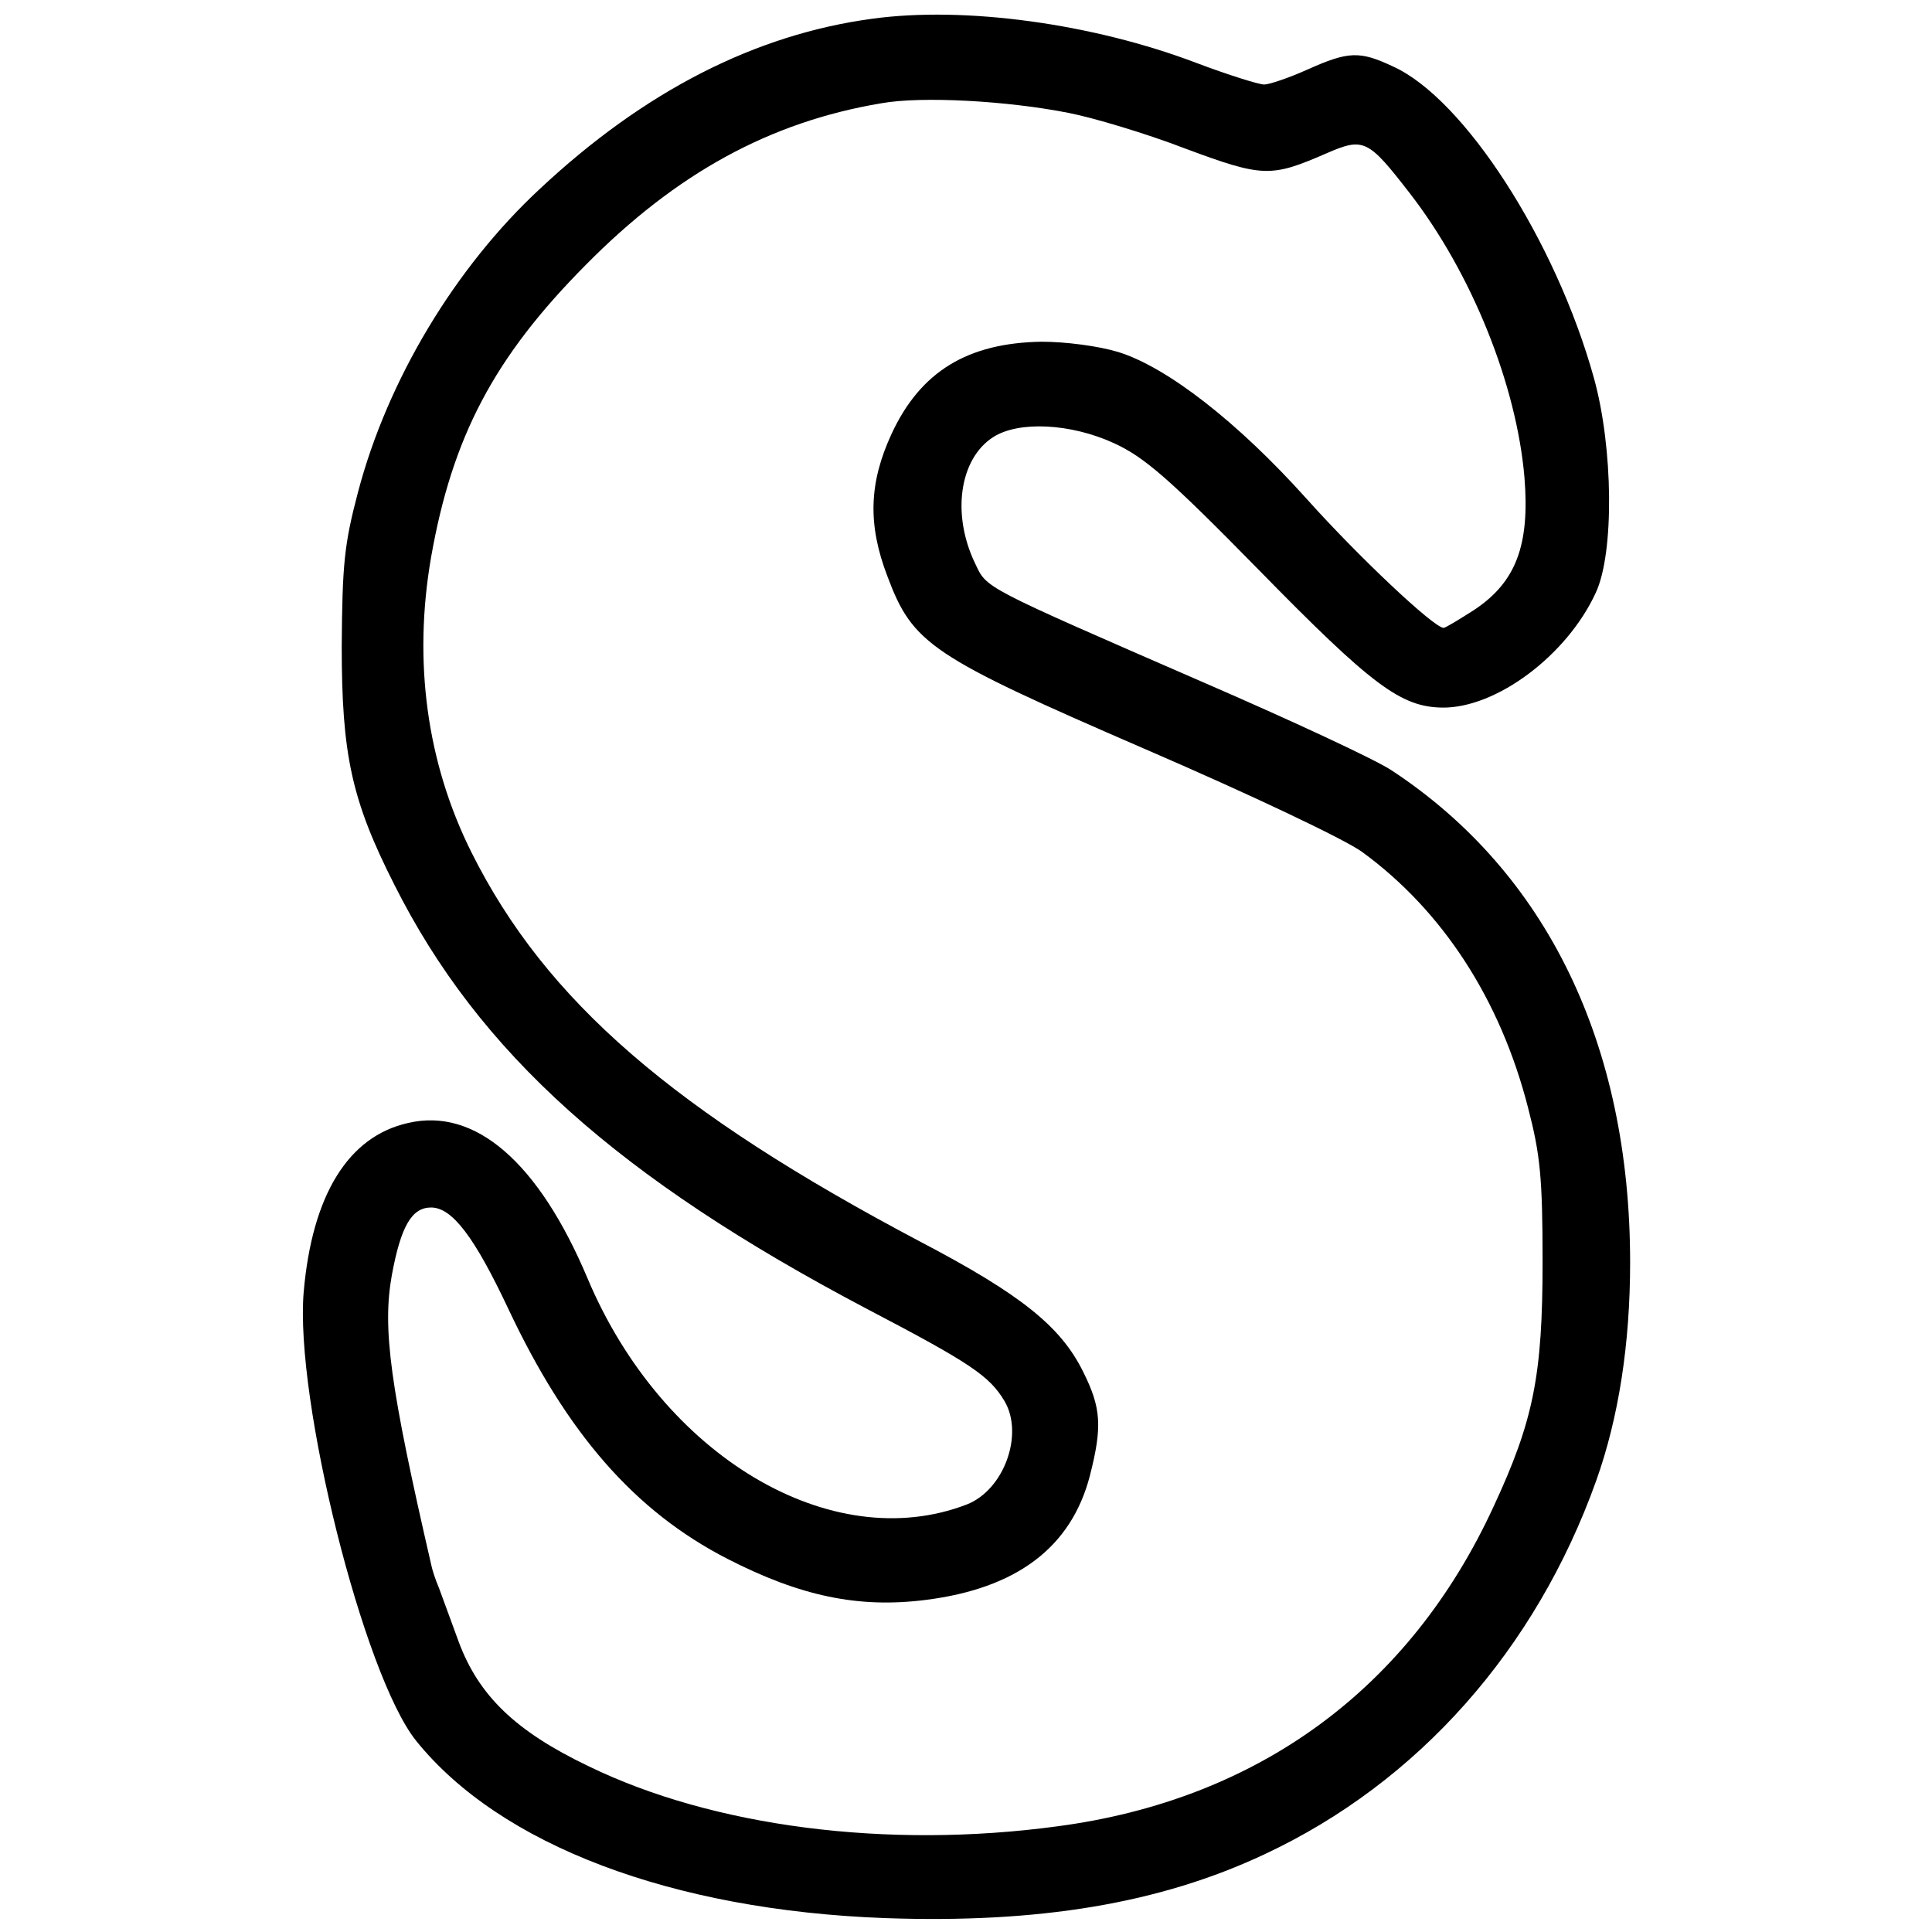 <svg version="1" xmlns="http://www.w3.org/2000/svg" width="426.667" height="426.667" viewBox="0 0 320 320"><path d="M144.5 3.1c-19.4 2.6-37.8 12-55.1 28.2-14 13-25.2 31.6-30.1 50.2-2.3 8.7-2.6 12-2.7 25.5 0 17.9 1.6 25.5 8.7 39.5 14 27.9 37.1 48.6 78.3 70.3 17.2 9 20.3 11.1 22.8 15.3 3.2 5.5-.1 14.7-6.3 17.1-22.4 8.6-50.4-8-62.8-37.5-8.1-19.2-18.6-28.3-29.7-25.7-9.9 2.2-15.9 11.9-17.3 28-1.5 17.7 9.9 63.4 18.6 74.3 13.9 17.3 42.4 28.1 77.7 29.4 25.4.9 45.5-2.4 62.9-10.6 25.4-11.9 44.9-33.9 54.9-61.9 3.7-10.4 5.6-22.6 5.6-36.1 0-36.1-13.8-64.6-39.5-81.5-2.7-1.8-16.7-8.3-31-14.5-37.2-16.2-36-15.6-38-19.8-3.9-8.1-2.6-17.3 3-20.9 4.2-2.7 12.8-2.3 20 1 5 2.3 9 5.7 24 21 18.7 19.1 23.5 22.7 30.4 22.8 8.9.1 20.6-8.6 25.4-19 3.1-6.6 2.9-24.1-.3-35.6-6.3-22.7-21.5-46.3-33.3-51.6-5.5-2.6-7.4-2.5-14.1.5-3.1 1.4-6.4 2.5-7.2 2.5-.9 0-6-1.6-11.3-3.6C181 3.9 159.8 1 144.5 3.1zM177 18.7c4.1.8 12.8 3.4 19.3 5.9 12.9 4.8 14.2 4.8 23.4.8 6.2-2.7 6.9-2.3 13.8 6.6 10.3 13.3 17.7 31.8 19 47.1.9 11.2-1.4 17.3-8.3 21.9-2.5 1.6-4.8 3-5.1 3-1.7-.1-14.2-11.9-22.7-21.4-11.4-12.7-23.1-21.8-31.2-24.3-3.3-1-8.7-1.7-12.7-1.7-12.2.2-20 4.9-24.8 15.2-3.8 8.2-4 15.1-.7 23.7 4.2 11.2 7.2 13.2 42.5 28.5 17.6 7.6 33.2 15 36.1 17.1 13.3 9.7 22.9 24.4 27.5 42.4 2 7.7 2.4 11.5 2.4 25.5 0 18.8-1.5 26.3-8.1 40.5-13.9 30.2-39 48.6-72.3 53-28.1 3.8-57 .1-77.7-10-12.1-5.8-18.1-11.7-21.4-20.5-1.3-3.6-2.8-7.6-3.3-9-.6-1.4-1.1-3-1.2-3.5-6.9-29.9-8.2-39.4-6.6-48.3 1.5-8.1 3.3-11.2 6.5-11.2 3.5 0 7.2 4.9 12.8 16.8 9.7 20.6 20.9 33.5 36.3 41.4 12.1 6.2 21.7 8.2 32.8 6.8 15.1-1.9 24.1-8.7 27.2-20.5 2.1-8.2 1.9-11.3-1.1-17.3-3.7-7.5-10.3-12.8-26.9-21.5-40.9-21.6-62.1-39.9-74.4-64.5-7.4-14.8-9.7-31.6-6.7-48.9C74.9 72.4 81.8 59.2 97 43.9c15-15.2 30.5-23.7 49-26.8 6.7-1.2 20.9-.4 31 1.6z"/></svg>
